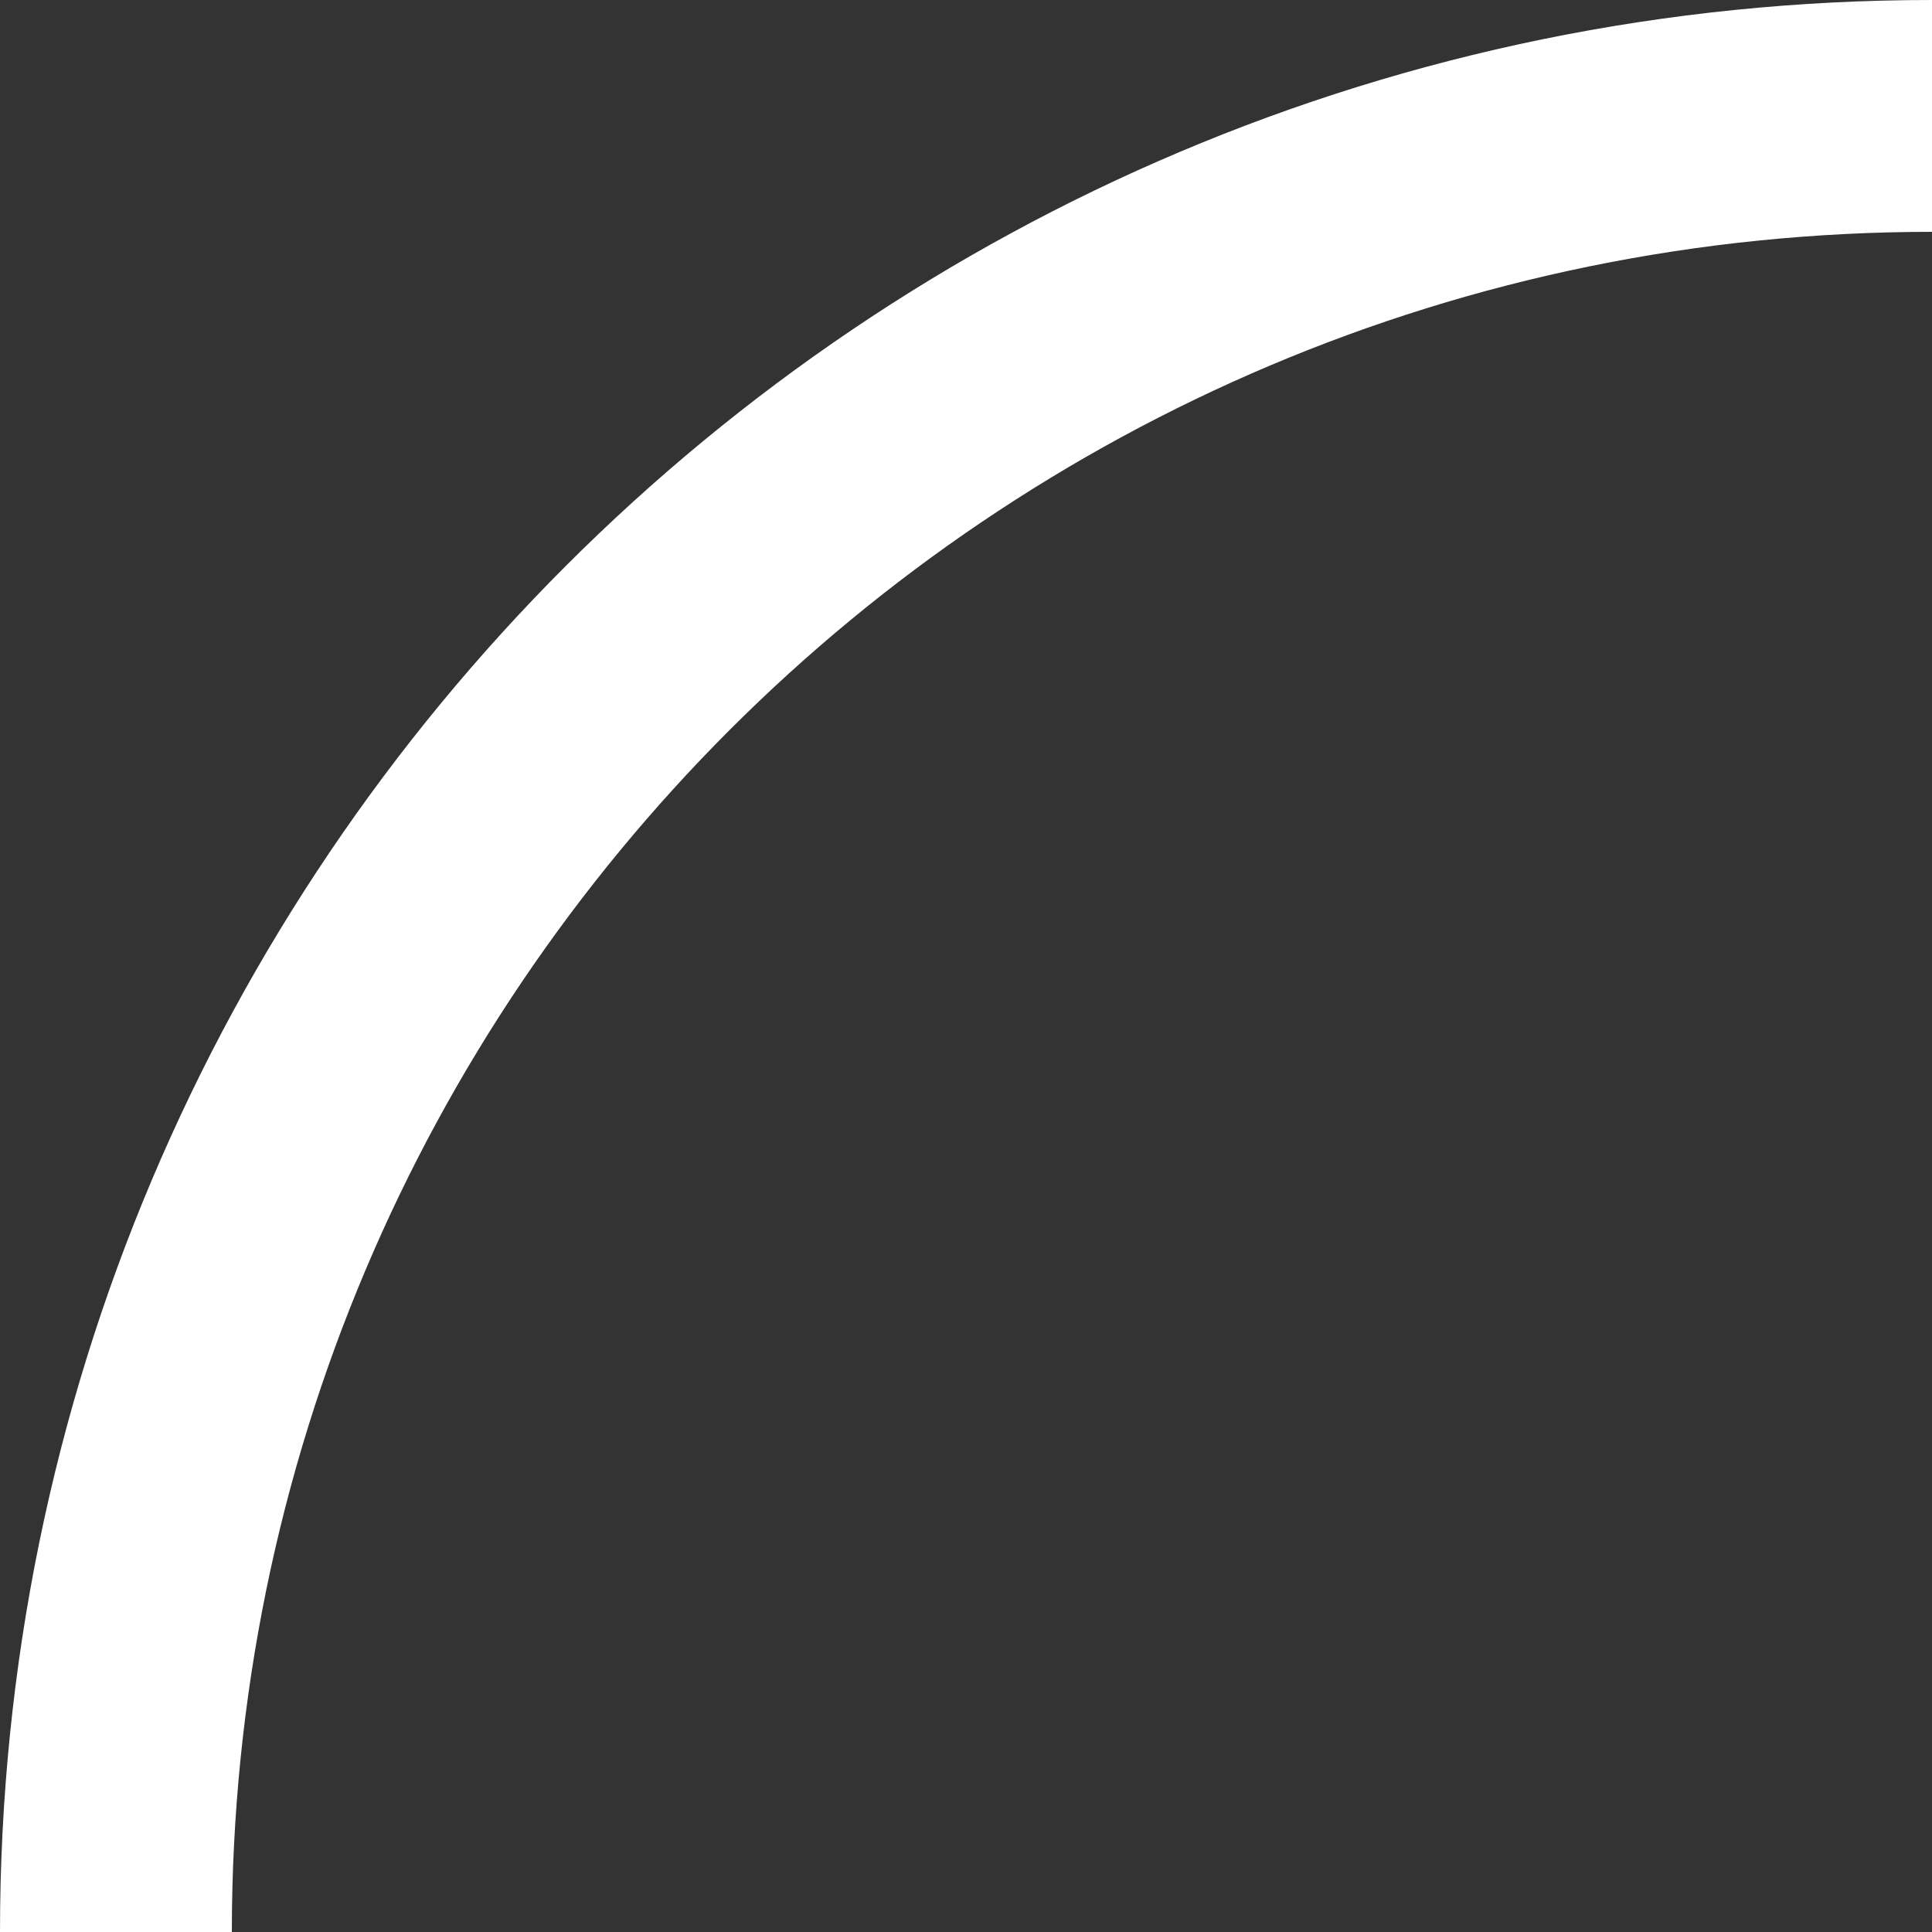<?xml version="1.0" encoding="UTF-8"?> <svg xmlns="http://www.w3.org/2000/svg" width="250" height="250" viewBox="0 0 250 250" fill="none"><rect x="0" y="0" width="250" height="250" fill="#333333" stroke="none"/> <path fill-rule="evenodd" clip-rule="evenodd" d="M0 250C0 111.929 111.929 0 250 0V30C128.497 30 30 128.497 30 250H0Z" fill="white"></path> </svg> 